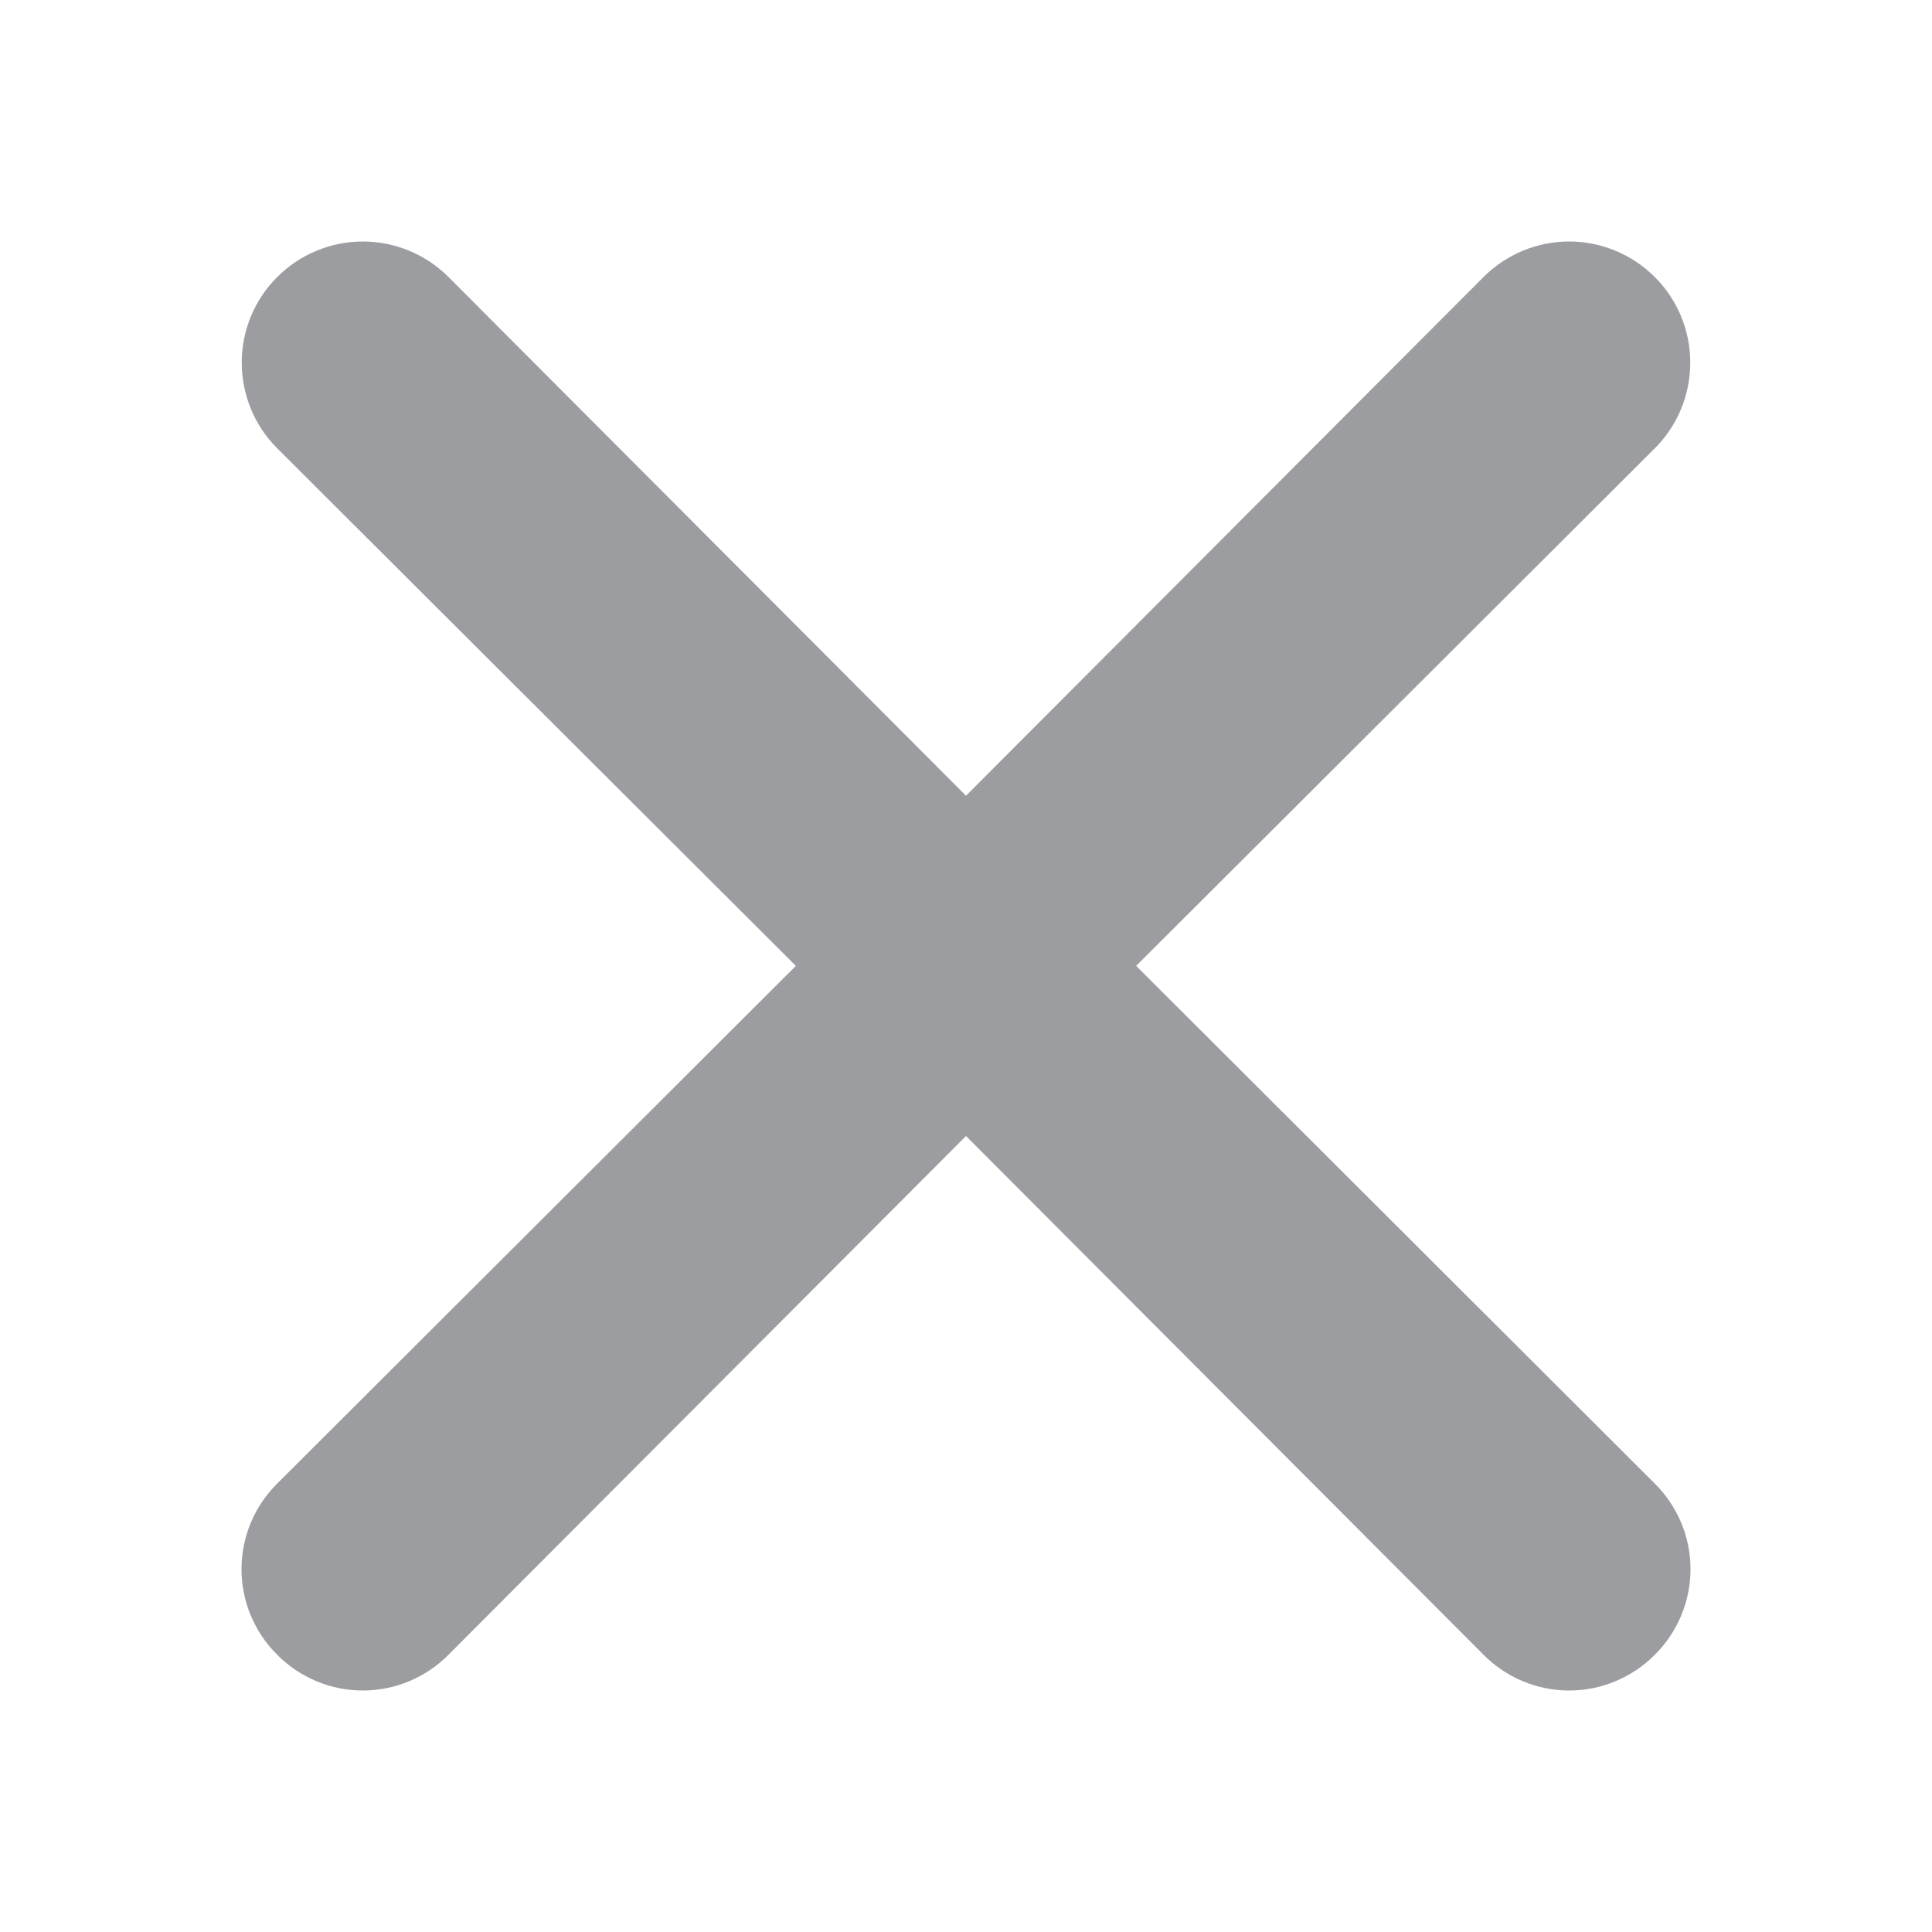 <svg  class="remove_chapter"   data-chapter-pages="{{ pages }}" data-chapter-price="{{ chapter.chapter_price }}" data-chapter-id="{{ chapter.master_chapter_id }}" xmlns="http://www.w3.org/2000/svg" width="16" height="16" viewBox="0 0 16 16" fill="none">
                                            <path d="M9.409 7.999L13.704 3.713C13.893 3.525 13.998 3.269 13.998 3.003C13.998 2.737 13.893 2.482 13.704 2.294C13.516 2.106 13.261 2 12.995 2C12.729 2 12.474 2.106 12.286 2.294L8 6.59L3.714 2.294C3.526 2.106 3.271 2 3.005 2C2.739 2 2.484 2.106 2.296 2.294C2.107 2.482 2.002 2.737 2.002 3.003C2.002 3.269 2.107 3.525 2.296 3.713L6.591 7.999L2.296 12.286C2.202 12.379 2.128 12.489 2.077 12.611C2.026 12.732 2 12.863 2 12.995C2 13.127 2.026 13.258 2.077 13.379C2.128 13.501 2.202 13.612 2.296 13.704C2.388 13.798 2.499 13.872 2.621 13.923C2.742 13.974 2.873 14 3.005 14C3.137 14 3.267 13.974 3.389 13.923C3.511 13.872 3.621 13.798 3.714 13.704L8 9.408L12.286 13.704C12.379 13.798 12.489 13.872 12.611 13.923C12.733 13.974 12.863 14 12.995 14C13.127 14 13.258 13.974 13.379 13.923C13.501 13.872 13.612 13.798 13.704 13.704C13.798 13.612 13.872 13.501 13.923 13.379C13.974 13.258 14 13.127 14 12.995C14 12.863 13.974 12.732 13.923 12.611C13.872 12.489 13.798 12.379 13.704 12.286L9.409 7.999Z" fill="#9C9DA0"/>
                                        </svg>